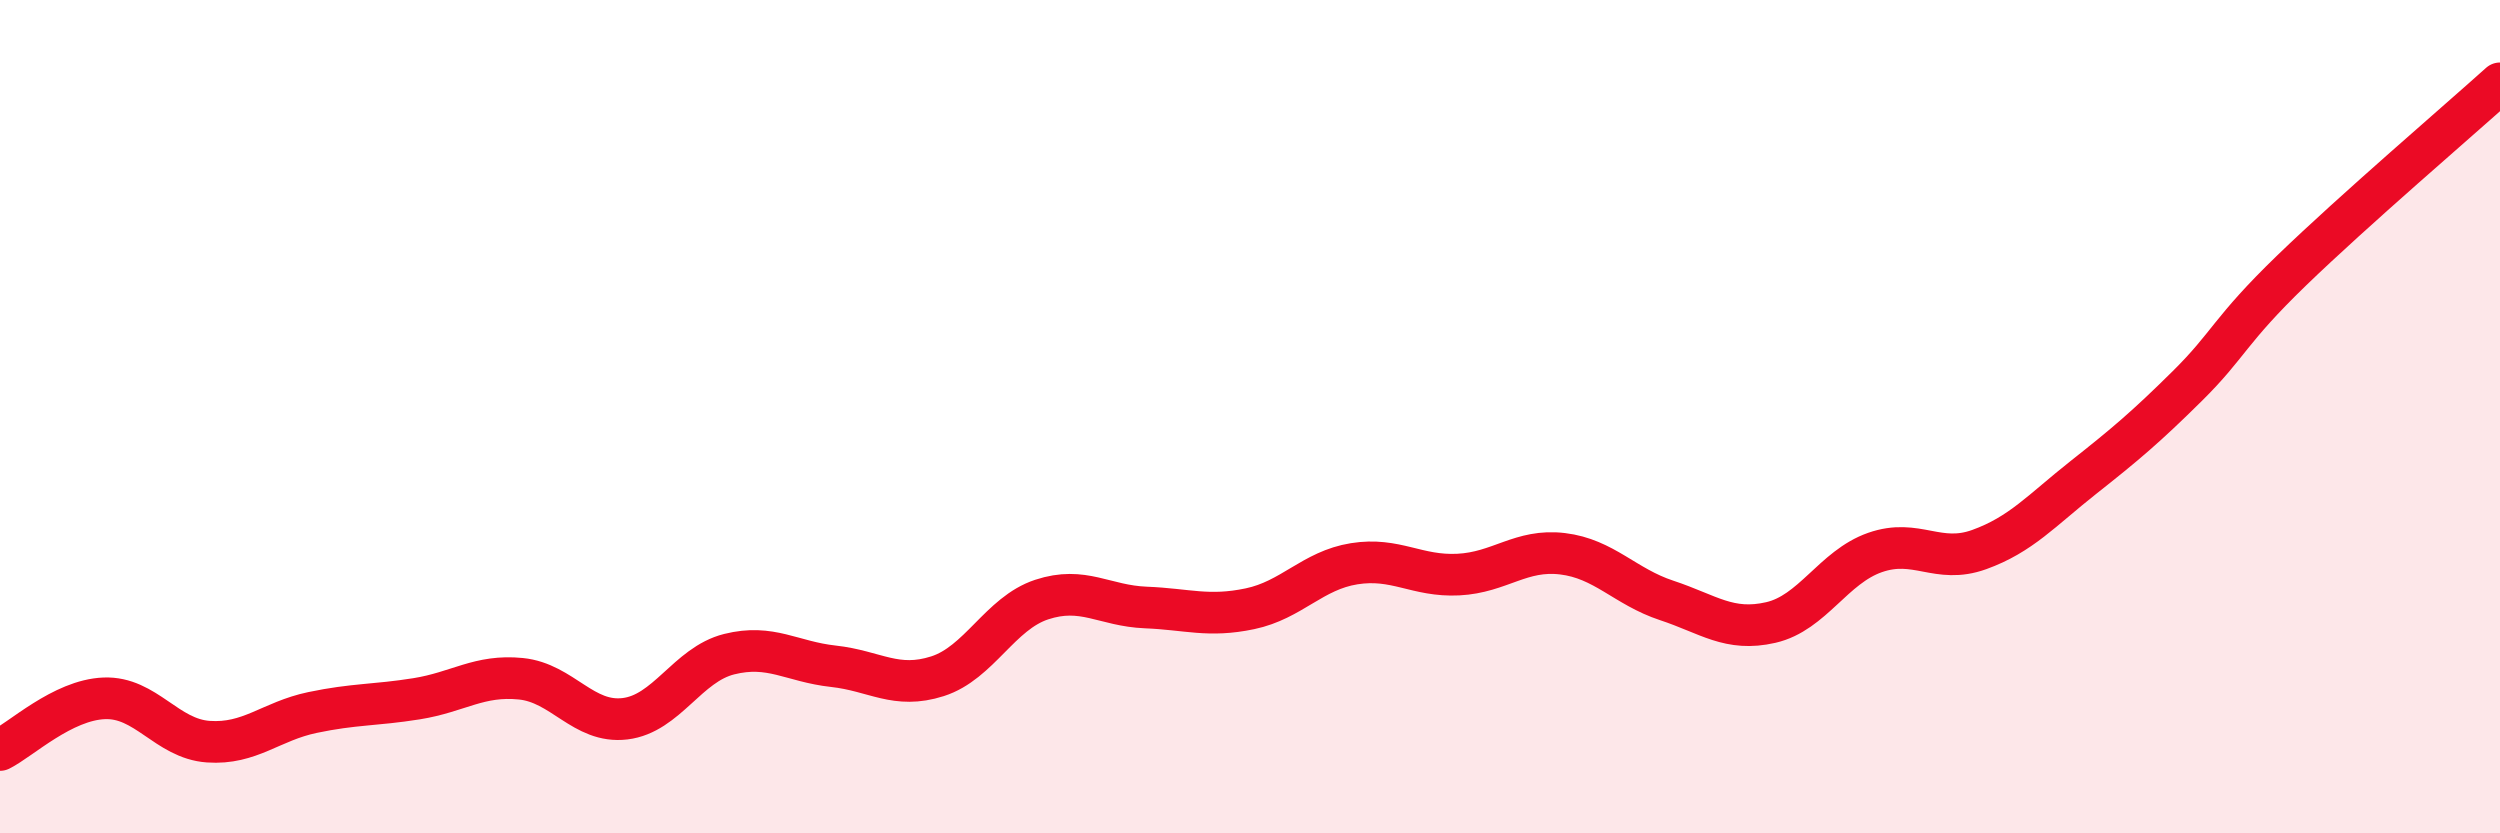 
    <svg width="60" height="20" viewBox="0 0 60 20" xmlns="http://www.w3.org/2000/svg">
      <path
        d="M 0,18 C 0.5,17.75 1.5,16.8 2.5,16.76 C 3.5,16.72 4,17.73 5,17.8 C 6,17.87 6.5,17.31 7.5,17.1 C 8.5,16.89 9,16.93 10,16.77 C 11,16.61 11.5,16.19 12.5,16.29 C 13.5,16.39 14,17.37 15,17.25 C 16,17.13 16.5,15.95 17.5,15.7 C 18.5,15.45 19,15.88 20,15.99 C 21,16.1 21.5,16.55 22.5,16.23 C 23.5,15.91 24,14.72 25,14.39 C 26,14.06 26.5,14.54 27.5,14.58 C 28.5,14.62 29,14.82 30,14.61 C 31,14.4 31.5,13.69 32.5,13.53 C 33.5,13.37 34,13.84 35,13.79 C 36,13.74 36.5,13.17 37.5,13.29 C 38.5,13.41 39,14.08 40,14.41 C 41,14.74 41.5,15.17 42.5,14.94 C 43.5,14.71 44,13.61 45,13.26 C 46,12.91 46.5,13.55 47.5,13.19 C 48.5,12.83 49,12.25 50,11.46 C 51,10.67 51.5,10.25 52.5,9.26 C 53.5,8.27 53.5,7.94 55,6.49 C 56.5,5.04 59,2.9 60,2L60 20L0 20Z"
        fill="#EB0A25"
        opacity="0.1"
        stroke-linecap="round"
        stroke-linejoin="round"
      />
      <path
        d="M 0,18 C 0.5,17.75 1.5,16.8 2.5,16.76 C 3.5,16.72 4,17.73 5,17.8 C 6,17.87 6.5,17.31 7.5,17.1 C 8.5,16.89 9,16.93 10,16.77 C 11,16.61 11.5,16.19 12.5,16.29 C 13.5,16.39 14,17.37 15,17.25 C 16,17.13 16.5,15.95 17.5,15.7 C 18.5,15.45 19,15.88 20,15.99 C 21,16.1 21.5,16.55 22.5,16.23 C 23.5,15.91 24,14.72 25,14.39 C 26,14.06 26.5,14.54 27.5,14.58 C 28.5,14.62 29,14.82 30,14.61 C 31,14.4 31.5,13.69 32.5,13.53 C 33.5,13.37 34,13.84 35,13.79 C 36,13.74 36.5,13.17 37.5,13.29 C 38.5,13.41 39,14.08 40,14.41 C 41,14.74 41.5,15.17 42.5,14.94 C 43.5,14.71 44,13.61 45,13.26 C 46,12.91 46.5,13.55 47.5,13.19 C 48.5,12.83 49,12.25 50,11.46 C 51,10.67 51.5,10.25 52.5,9.26 C 53.5,8.27 53.5,7.94 55,6.49 C 56.5,5.04 59,2.9 60,2"
        stroke="#EB0A25"
        stroke-width="1"
        fill="none"
        stroke-linecap="round"
        stroke-linejoin="round"
      />
    </svg>
  